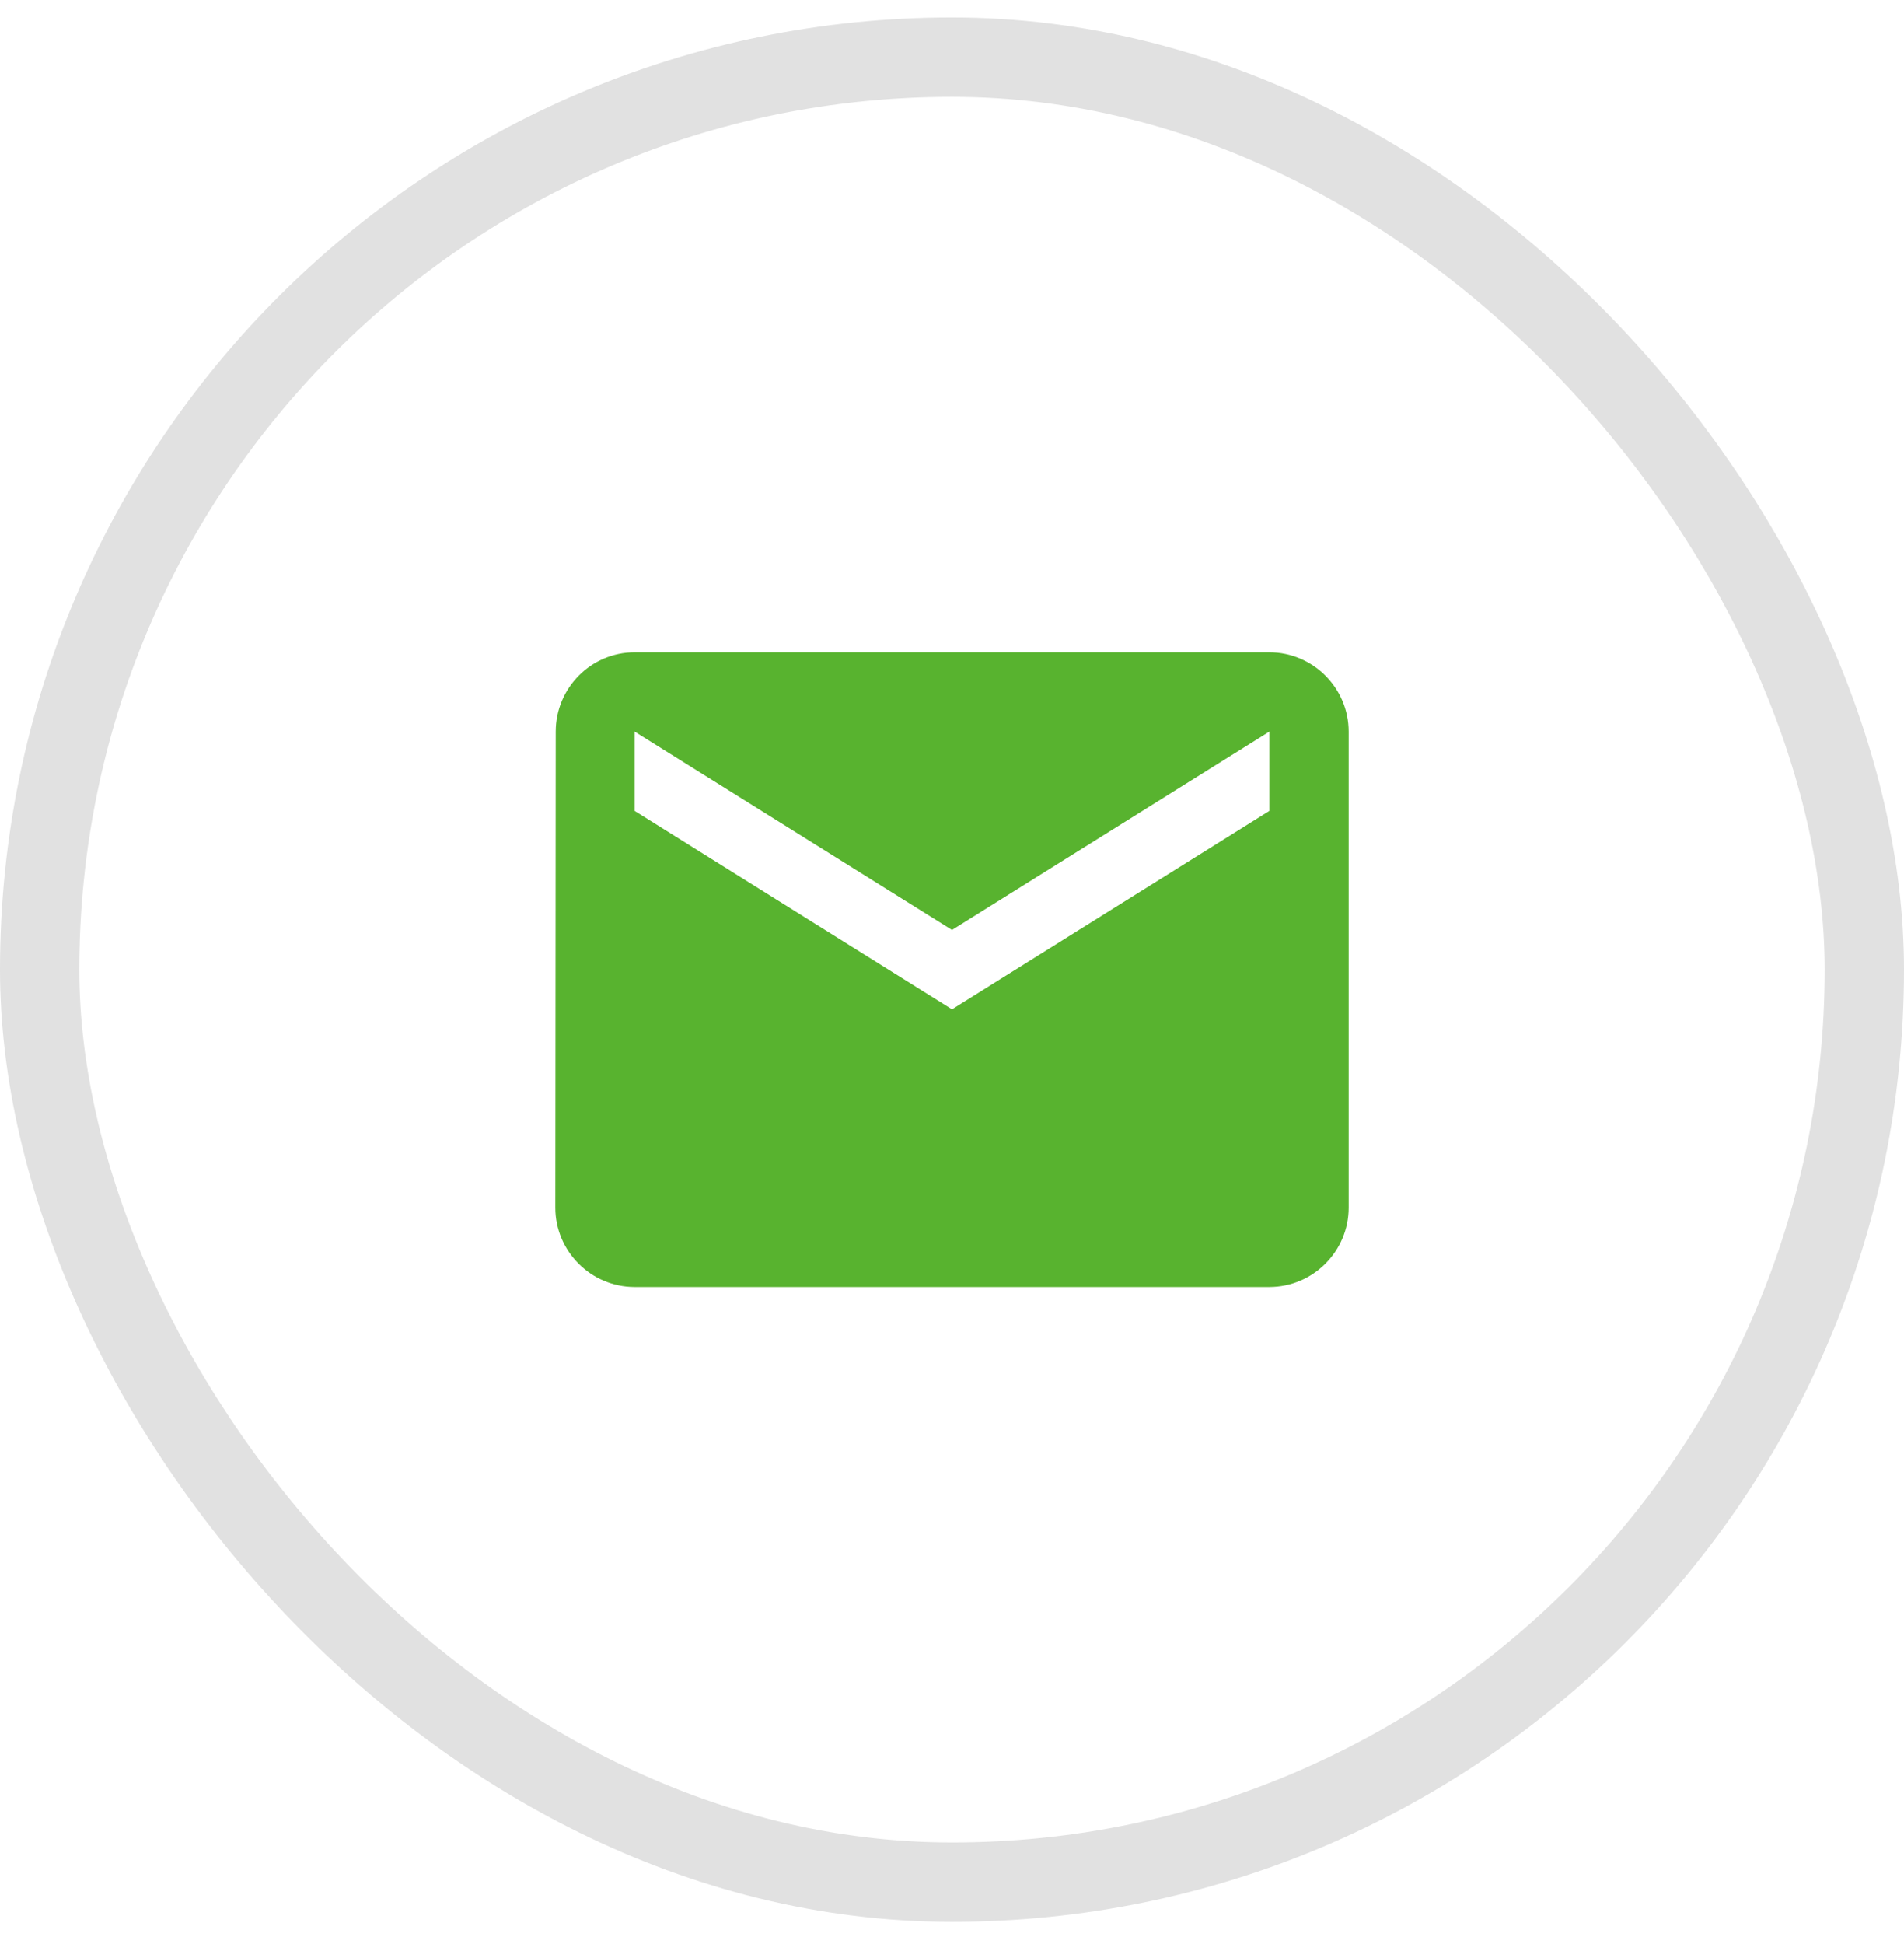 <svg width="48" height="49" viewBox="0 0 48 49" fill="none" xmlns="http://www.w3.org/2000/svg">
<rect x="1" y="1.44" width="46" height="46" rx="23" stroke="black" stroke-opacity="0.12" stroke-width="2"/>
<path d="M32 16.44H16C14.9 16.44 14.01 17.34 14.01 18.44L14 30.44C14 31.54 14.9 32.44 16 32.44H32C33.1 32.44 34 31.54 34 30.44V18.44C34 17.34 33.1 16.44 32 16.44ZM32 20.44L24 25.44L16 20.44V18.44L24 23.44L32 18.44V20.44Z" fill="#58B32F"/>
</svg>
